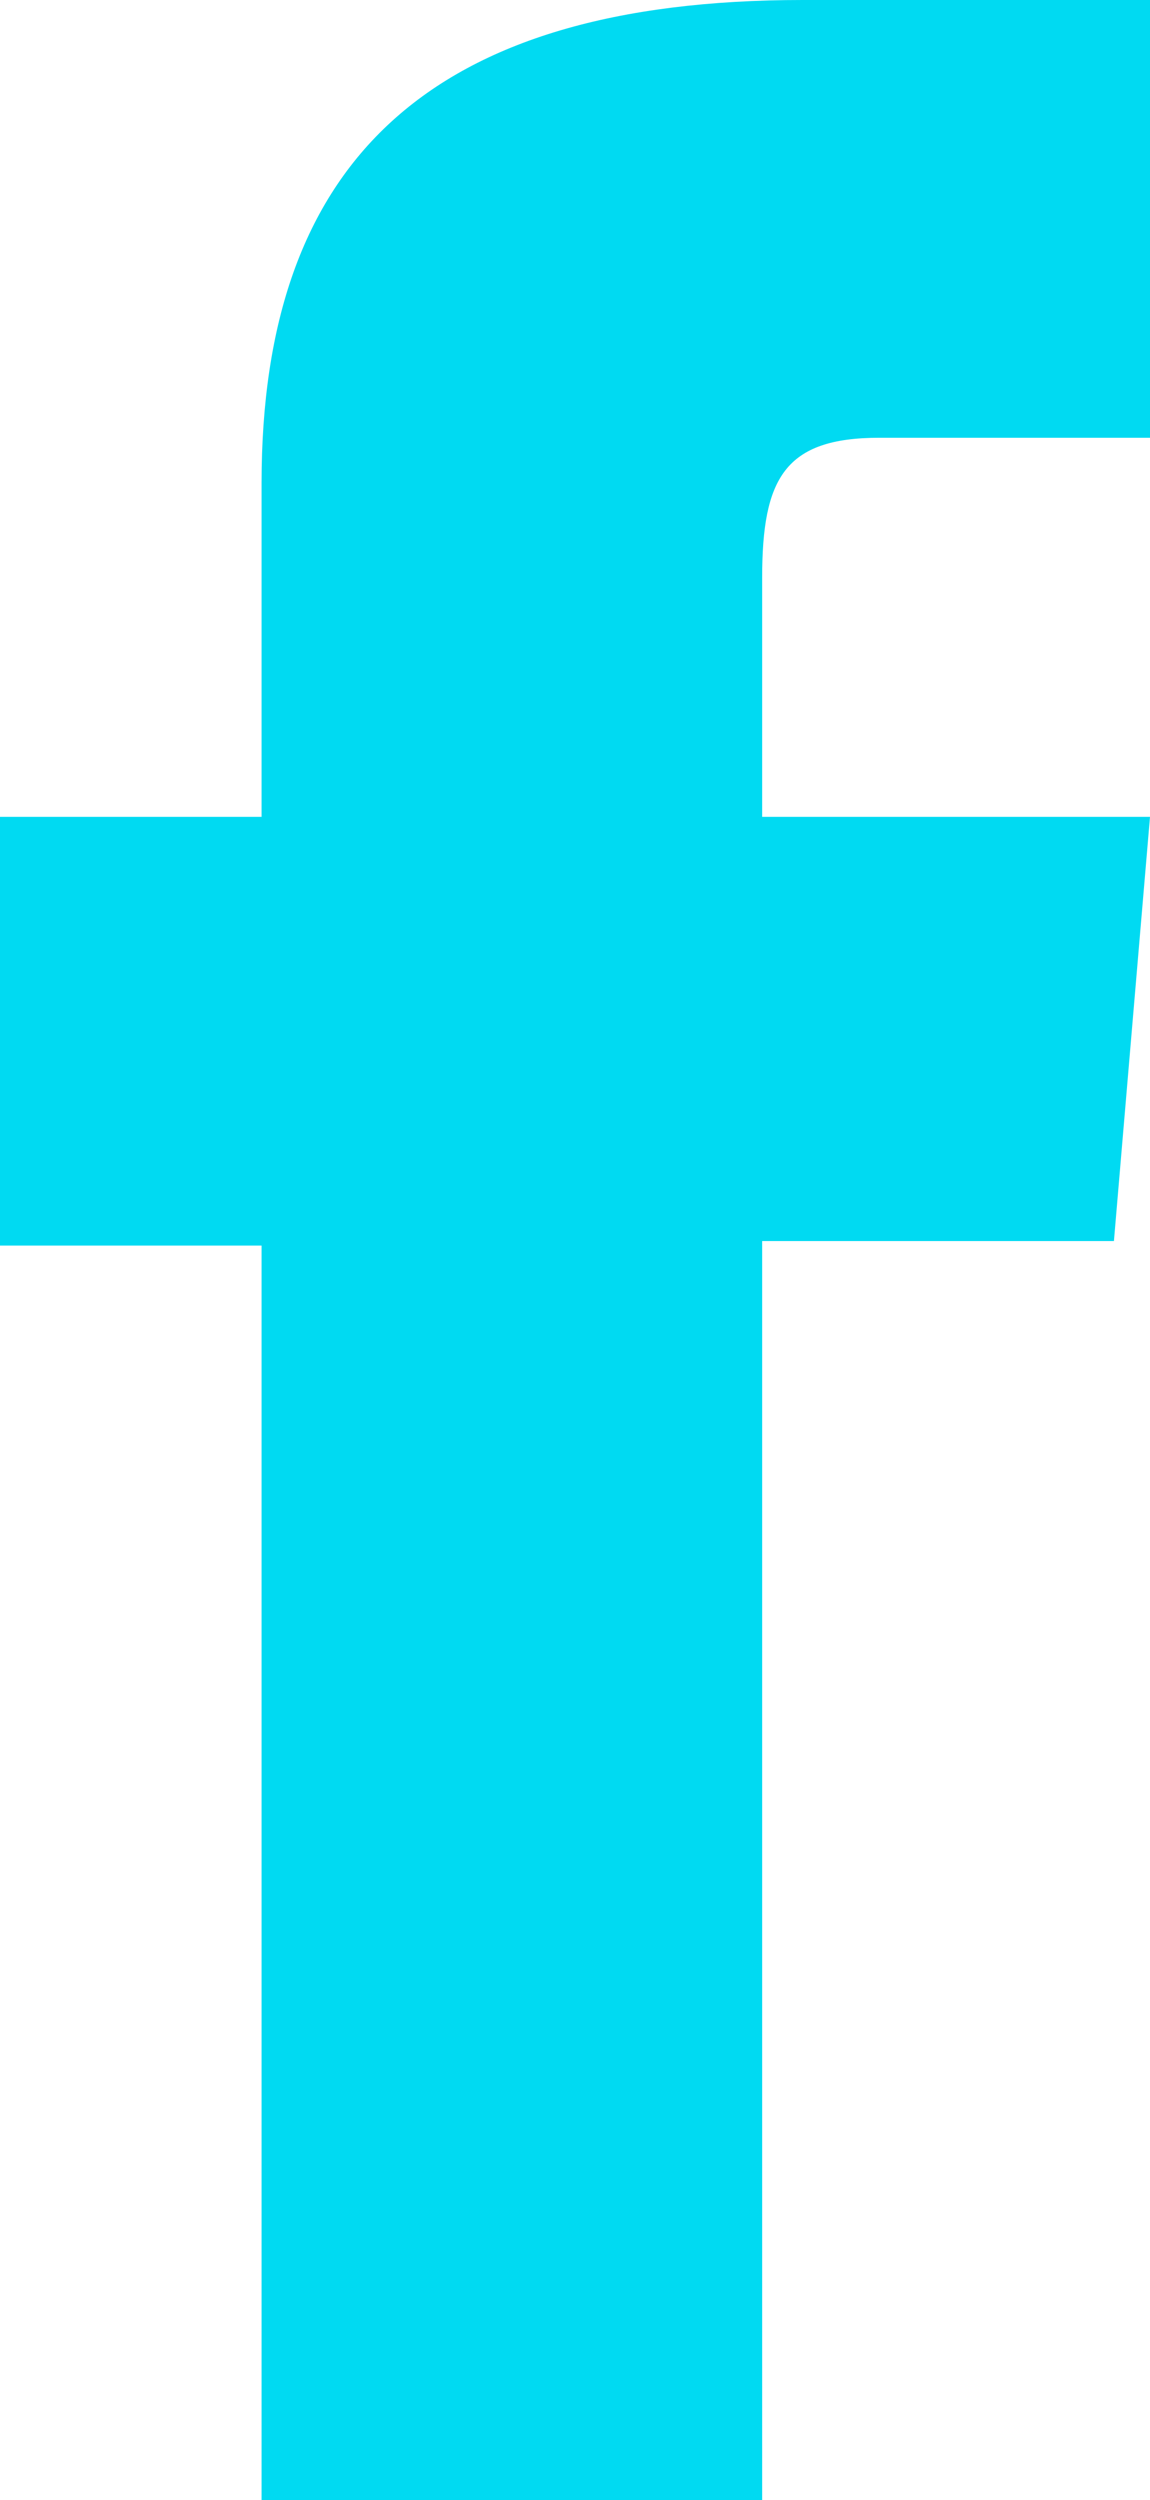 <?xml version="1.0" encoding="utf-8"?>
<!-- Generator: Adobe Illustrator 27.3.1, SVG Export Plug-In . SVG Version: 6.00 Build 0)  -->
<svg version="1.1" id="Livello_1" xmlns="http://www.w3.org/2000/svg" xmlns:xlink="http://www.w3.org/1999/xlink" x="0px" y="0px"
	 viewBox="0 0 25.5 55.4" style="enable-background:new 0 0 25.5 55.4;" xml:space="preserve">
<style type="text/css">
	.st0{fill-rule:evenodd;clip-rule:evenodd;fill:url(#SVGID_1_);}
</style>
<radialGradient id="SVGID_1_" cx="12.768" cy="27.7" r="21.567" gradientUnits="userSpaceOnUse">
	<stop  offset="0.999" style="stop-color:#00DAF2"/>
	<stop  offset="1" style="stop-color:#00DAF2"/>
</radialGradient>
<path class="st0" d="M5.8,55.4h11.1V27.5h7.8l0.8-9.4h-8.6c0,0,0-3.5,0-5.3c0-2.2,0.5-3.1,2.6-3.1c1.7,0,6,0,6,0V0c0,0-6.3,0-7.7,0
	c-8.3,0-12,3.6-12,10.7c0,6.1,0,7.4,0,7.4H0v9.5h5.8V55.4z"/>
</svg>
